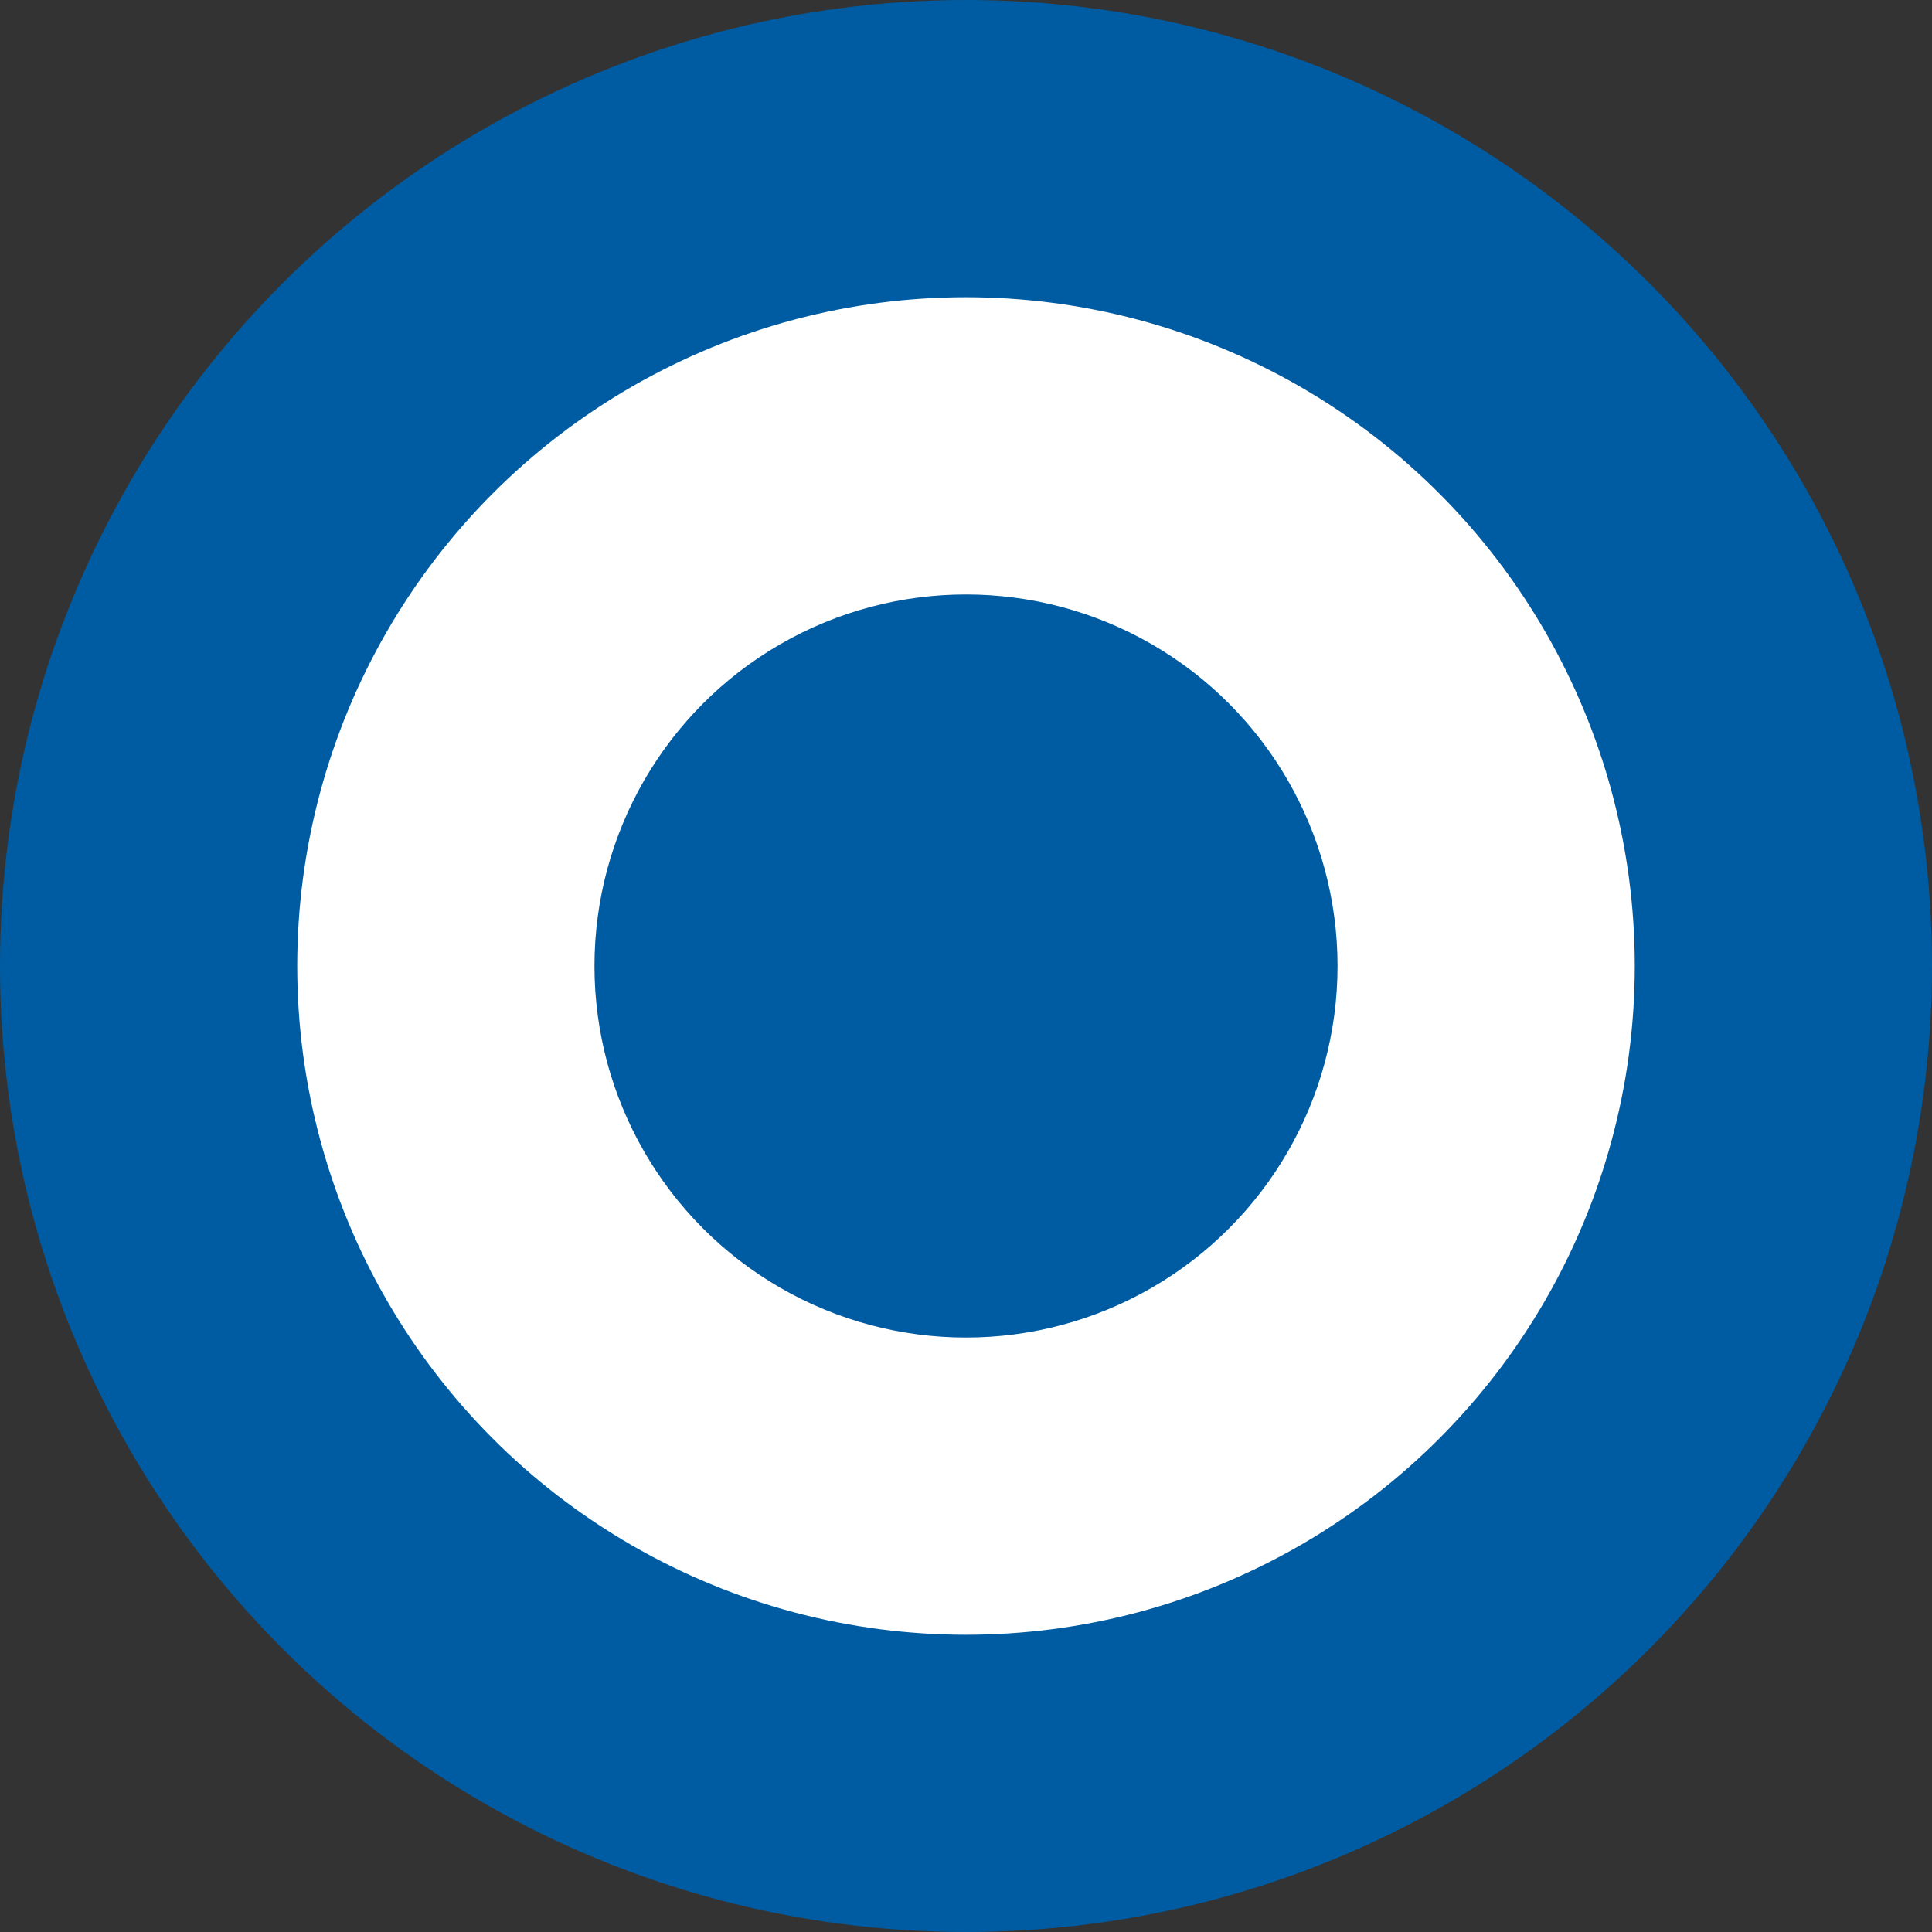 <svg xmlns="http://www.w3.org/2000/svg" width="26" height="26" viewBox="0 0 26 26">
  <rect x="0" y="0" width="26" height="26" fill="#333333" stroke="none"/>
  <g id="dark_blue_circle" data-name="dark blue circle" transform="translate(12695 6999)">
    <circle id="Ellipse_85" data-name="Ellipse 85" cx="13" cy="13" r="13" transform="translate(-12695 -6999)" fill="#005ca2"/>
    <circle id="Ellipse_86" data-name="Ellipse 86" cx="9" cy="9" r="9" transform="translate(-12691 -6995)" fill="#fff"/>
    <circle id="Ellipse_87" data-name="Ellipse 87" cx="5" cy="5" r="5" transform="translate(-12687 -6991)" fill="#005ca2"/>
  </g>
</svg>
